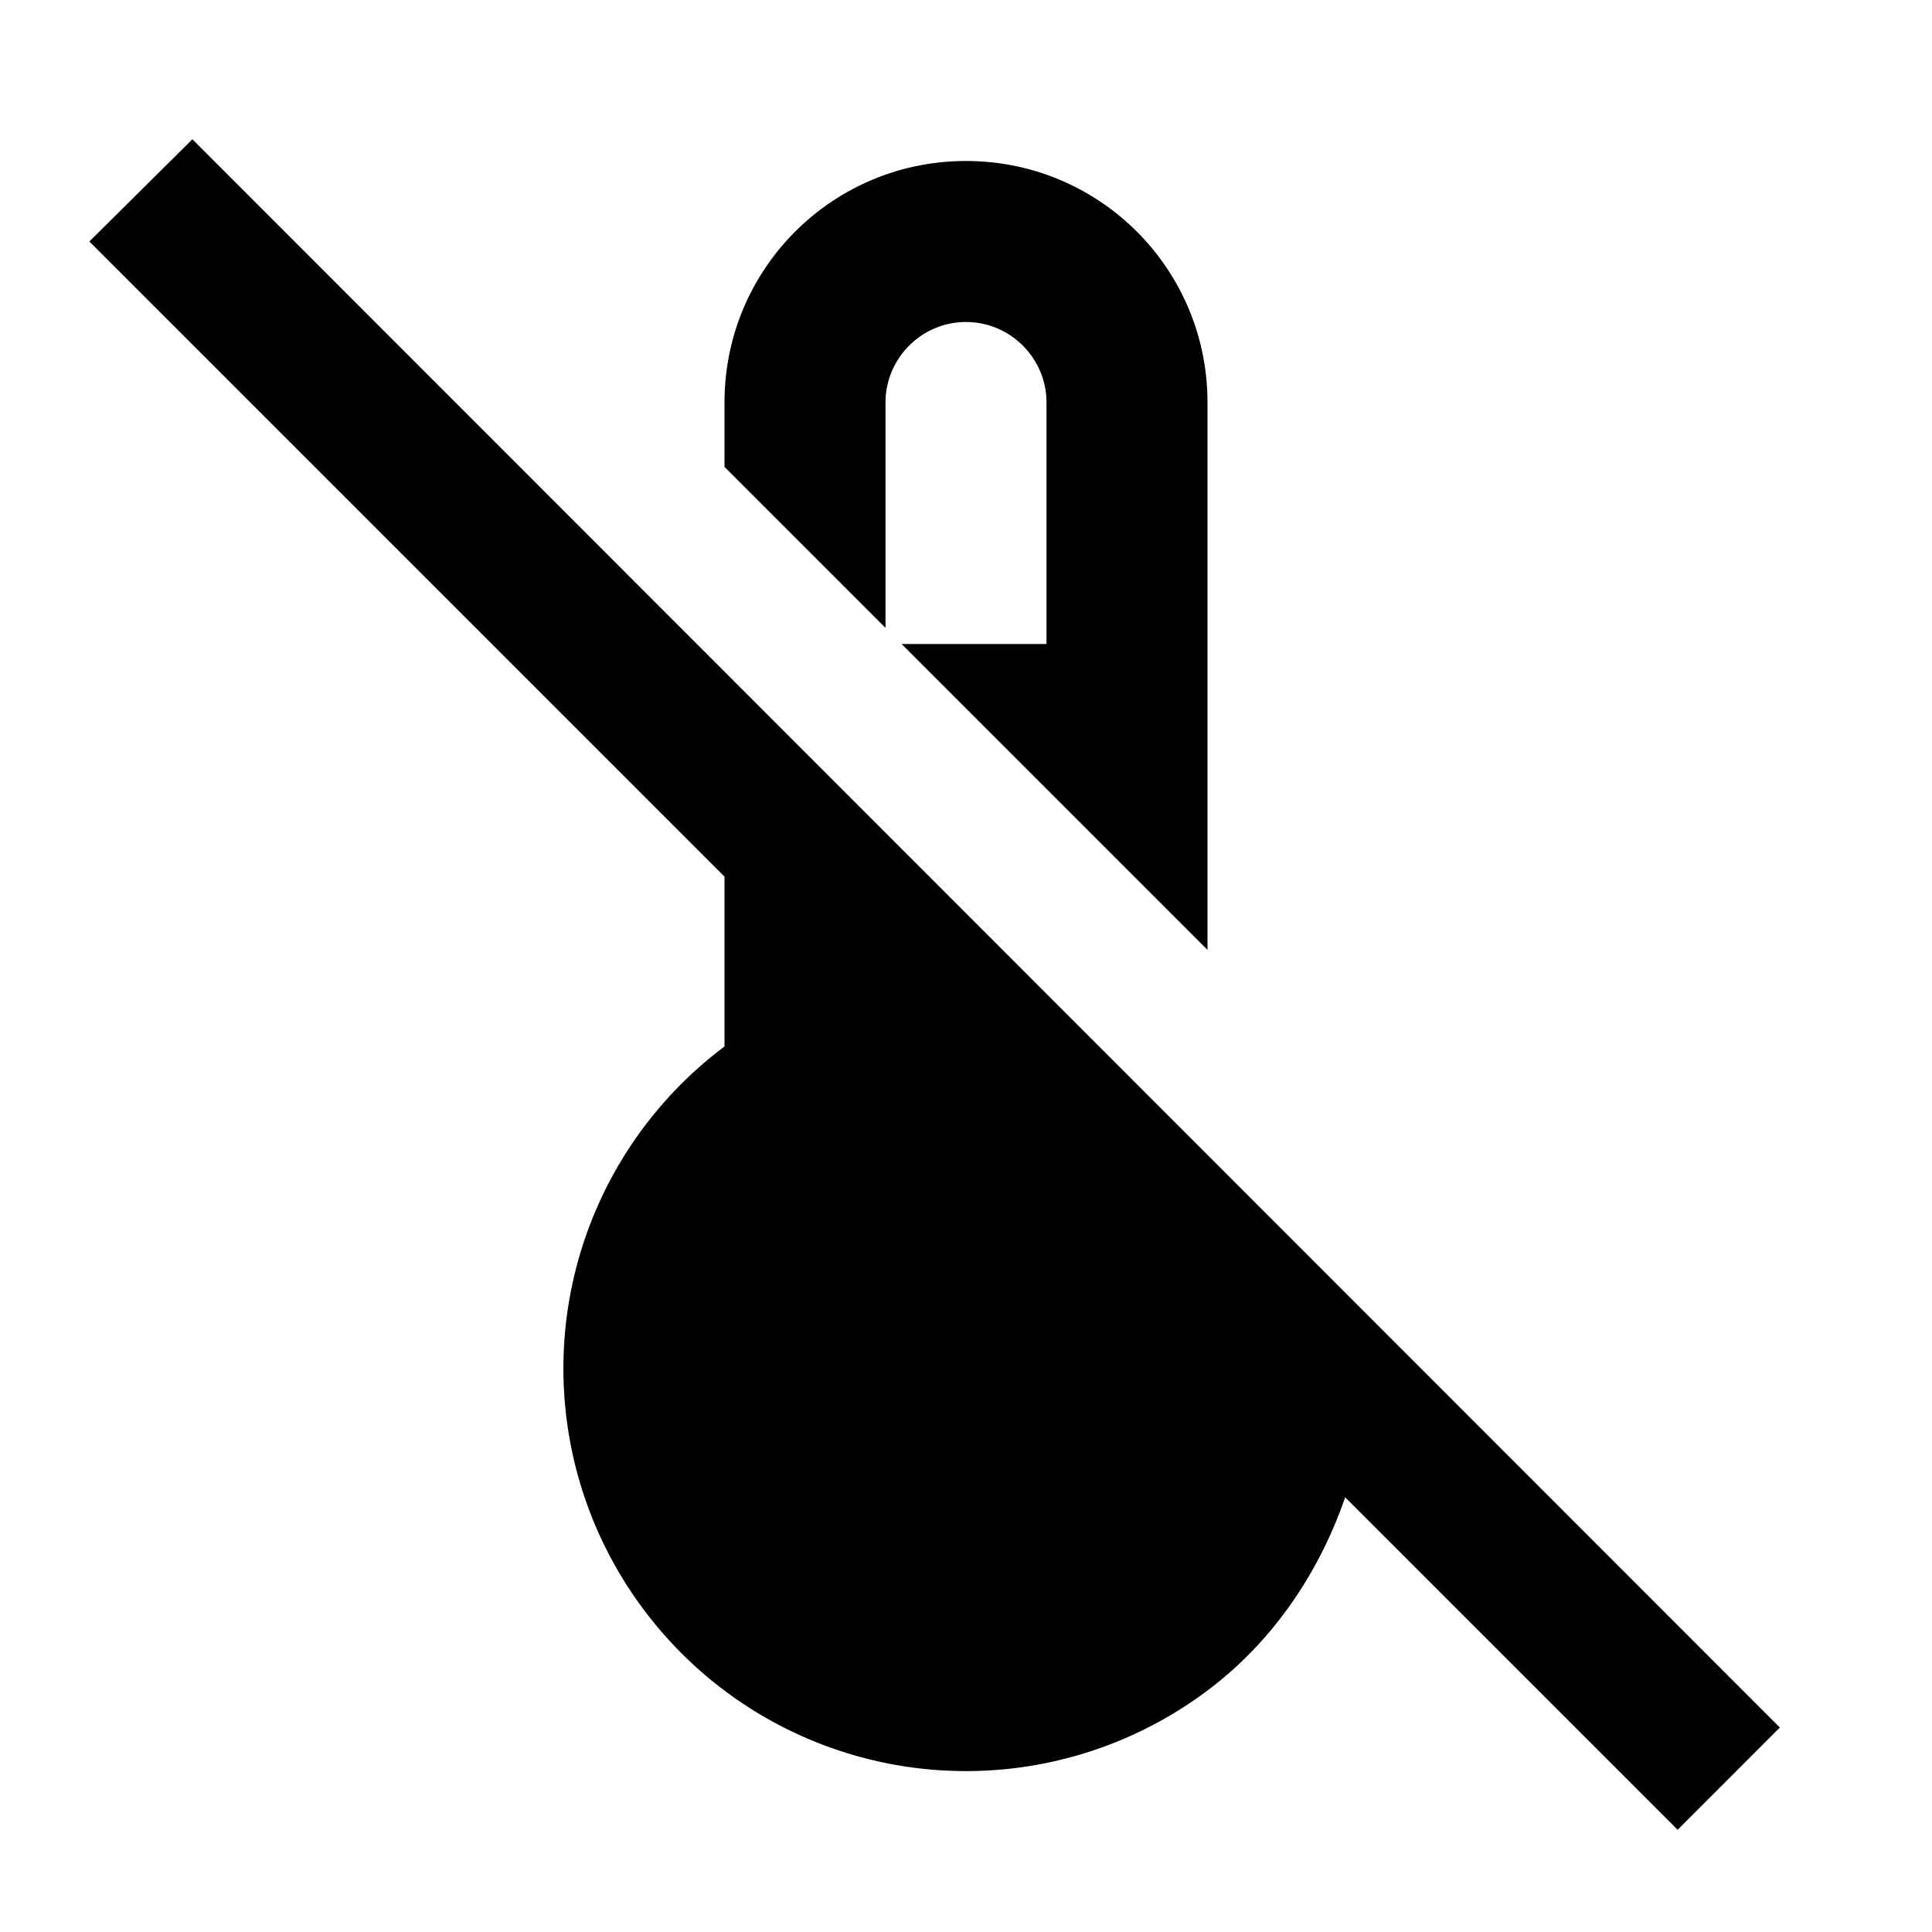 <?xml version="1.0" encoding="utf-8"?>
<!-- Generator: www.svgicons.com -->
<svg xmlns="http://www.w3.org/2000/svg" width="800" height="800" viewBox="0 0 24 24">
<path fill="currentColor" d="m11 7.8l-2-2V5c0-1.66 1.34-3 3-3s3 1.34 3 3v6.8L11.2 8H13V5c0-.55-.45-1-1-1s-1 .45-1 1zm11.11 13.66L2.39 1.73L1.11 3L9 10.89V13a4.997 4.997 0 0 0-1 7a4.997 4.997 0 0 0 7 1c.84-.63 1.4-1.5 1.71-2.4l4.13 4.13z"/>
</svg>
